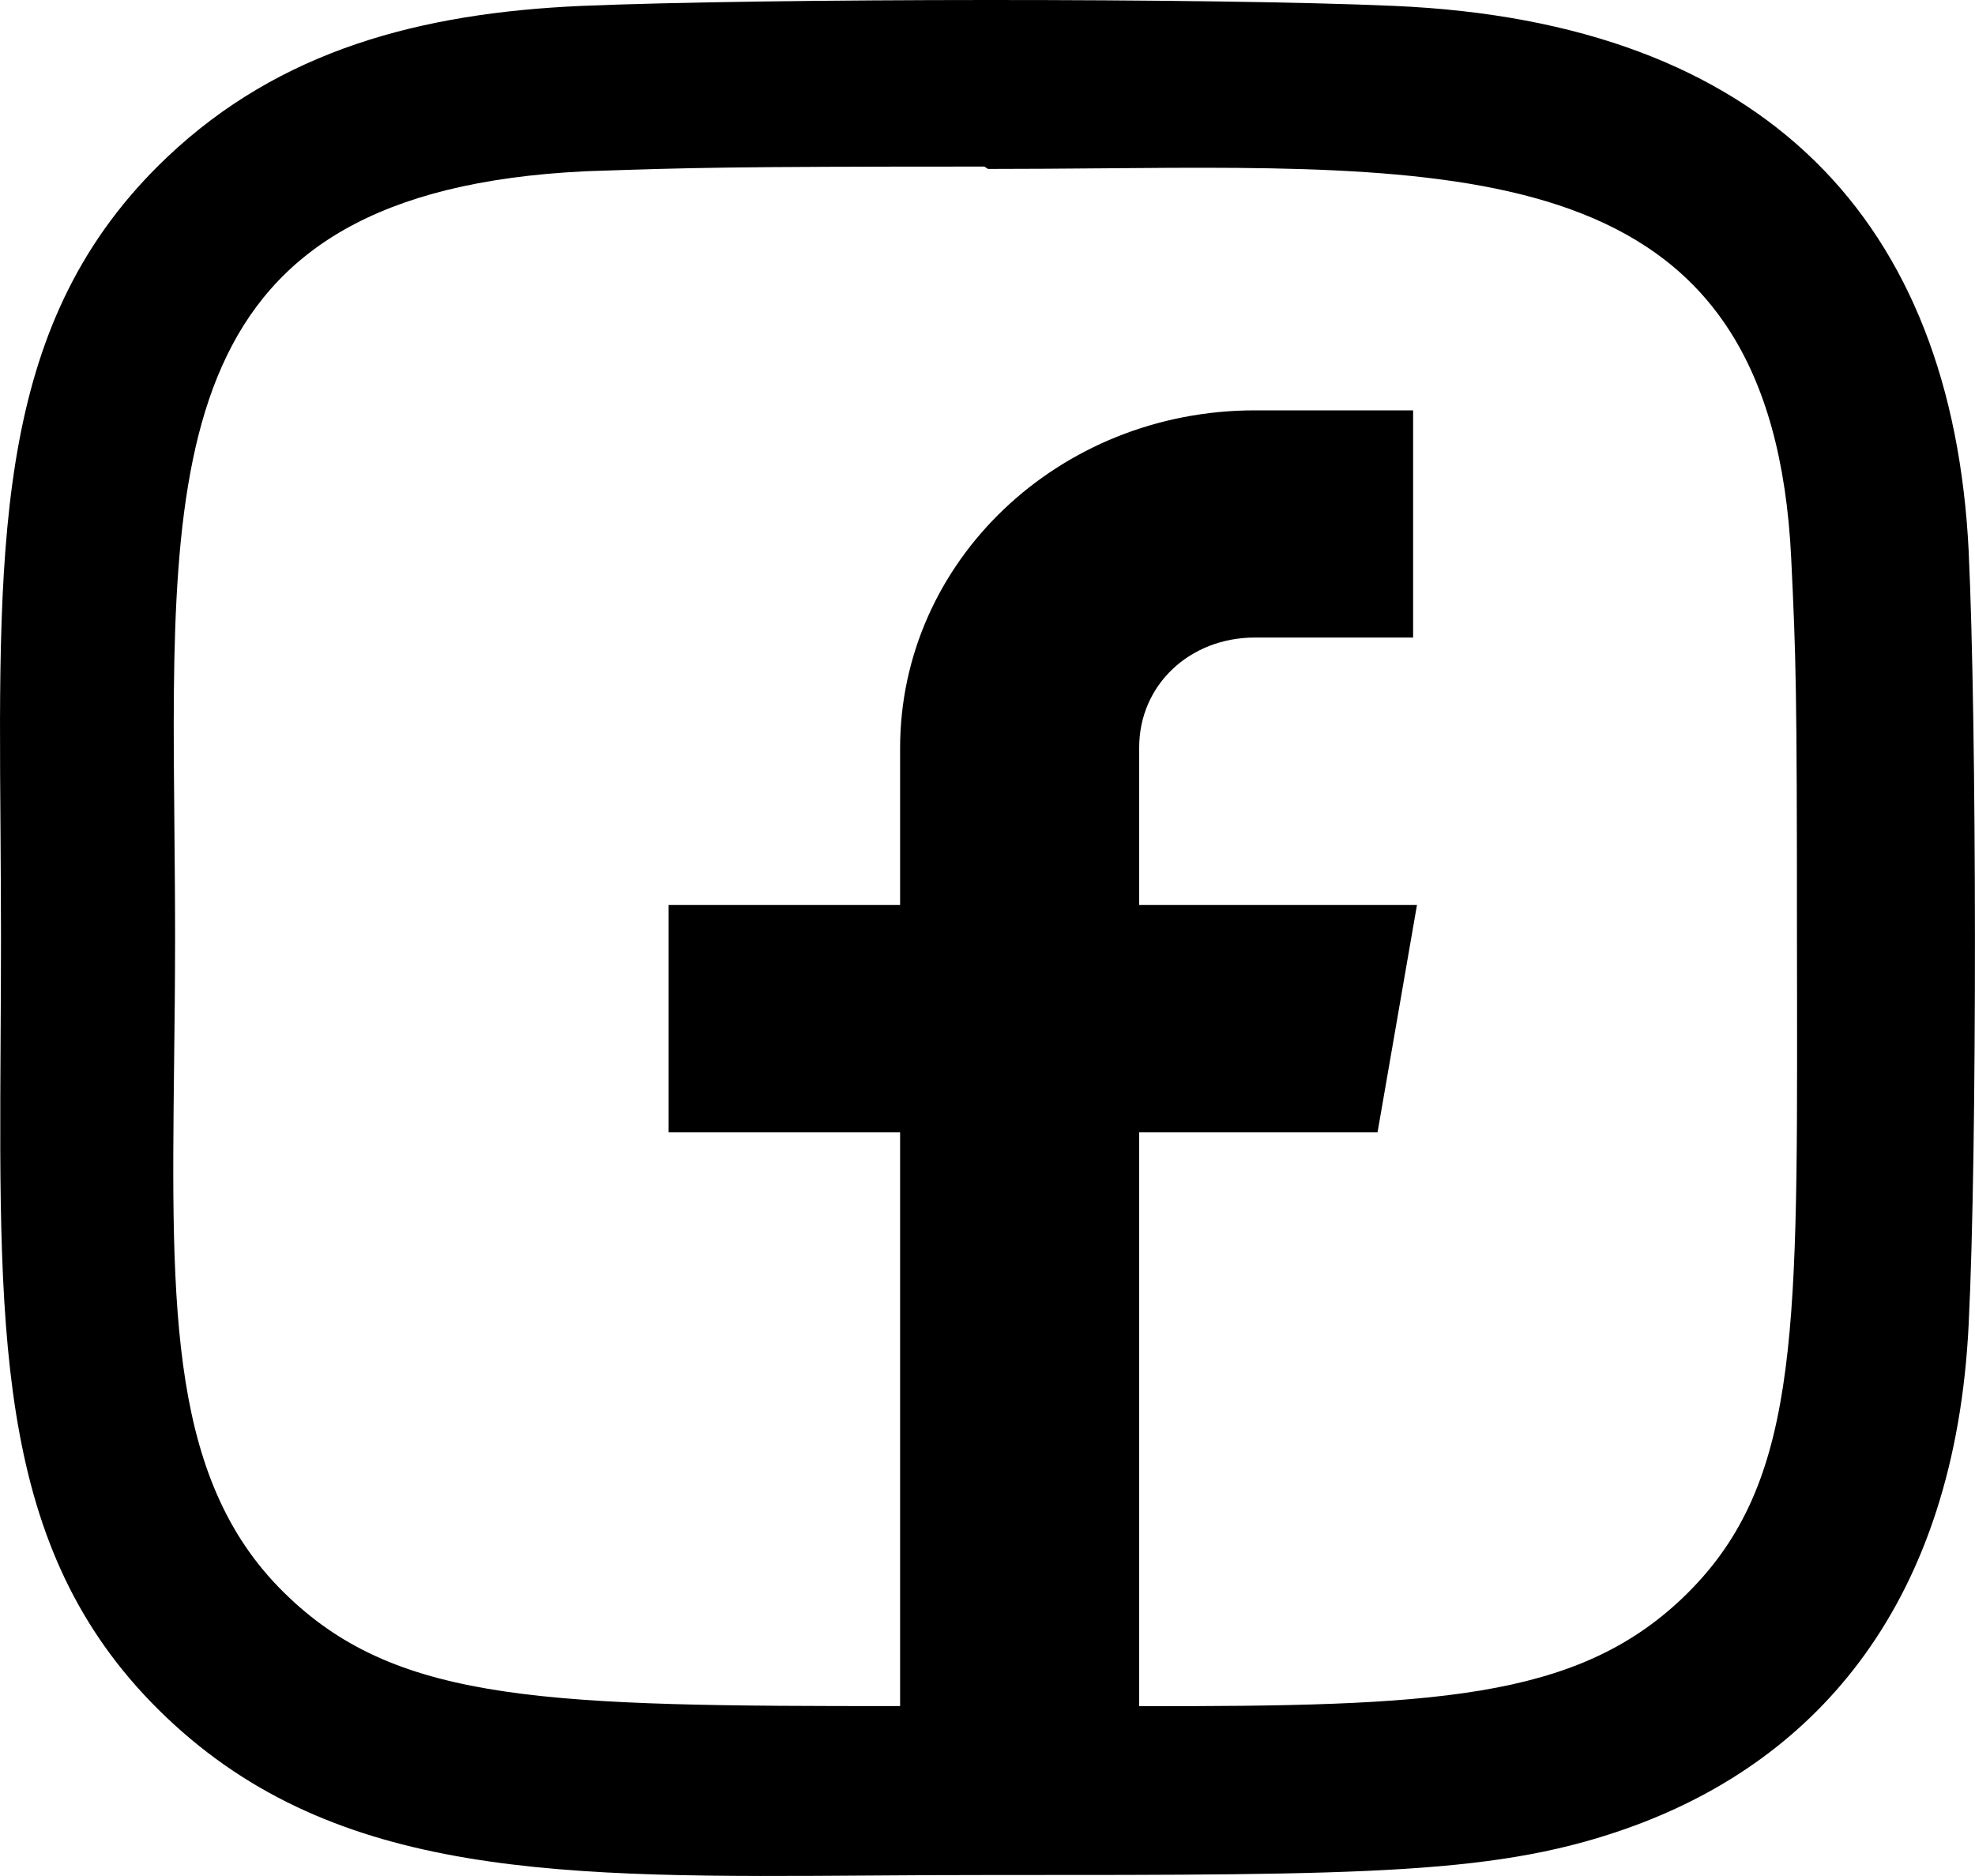 <?xml version="1.0" encoding="UTF-8"?> <svg xmlns="http://www.w3.org/2000/svg" width="20" height="19" viewBox="0 0 20 19" fill="none"> <path fill-rule="evenodd" clip-rule="evenodd" d="M5.884 0.06C7.726 -0.018 12.283 -0.022 14.123 0.06C17.887 0.224 19.771 2.247 19.936 5.582C20.018 7.332 20.023 11.661 19.936 13.409C19.8 16.235 18.402 17.808 16.549 18.491C15.193 18.99 13.869 18.99 10.058 18.99H10.003C9.602 18.99 9.213 18.992 8.836 18.995C5.693 19.017 3.412 19.033 1.688 17.396C-0.024 15.77 -0.012 13.649 0.006 10.527C0.008 10.195 0.01 9.852 0.01 9.496C0.01 9.117 0.007 8.75 0.005 8.395C-0.018 5.375 -0.033 3.231 1.688 1.596C2.838 0.503 4.266 0.132 5.884 0.06ZM11.536 17.28C14.502 17.283 15.95 17.219 17.036 16.187C18.203 15.073 18.201 13.592 18.198 10.156C18.198 9.943 18.197 9.723 18.197 9.495C18.197 6.961 18.187 6.66 18.139 5.658C17.948 1.645 15.019 1.671 11.124 1.705C10.759 1.708 10.386 1.711 10.005 1.711L9.968 1.687C7.336 1.687 6.993 1.699 5.969 1.733L5.921 1.735C1.703 1.94 1.729 4.582 1.766 8.367C1.769 8.729 1.773 9.102 1.773 9.484C1.773 9.934 1.768 10.363 1.763 10.771C1.734 13.294 1.714 15.033 2.923 16.175C4.054 17.253 5.574 17.28 9.115 17.279V11.467H6.771V9.166H9.115V7.577C9.115 5.687 10.719 4.156 12.708 4.156H14.31V6.457H12.708C12.045 6.457 11.536 6.94 11.536 7.57V9.166H14.349L13.95 11.467H11.536V17.28Z" fill="black"></path> </svg> 